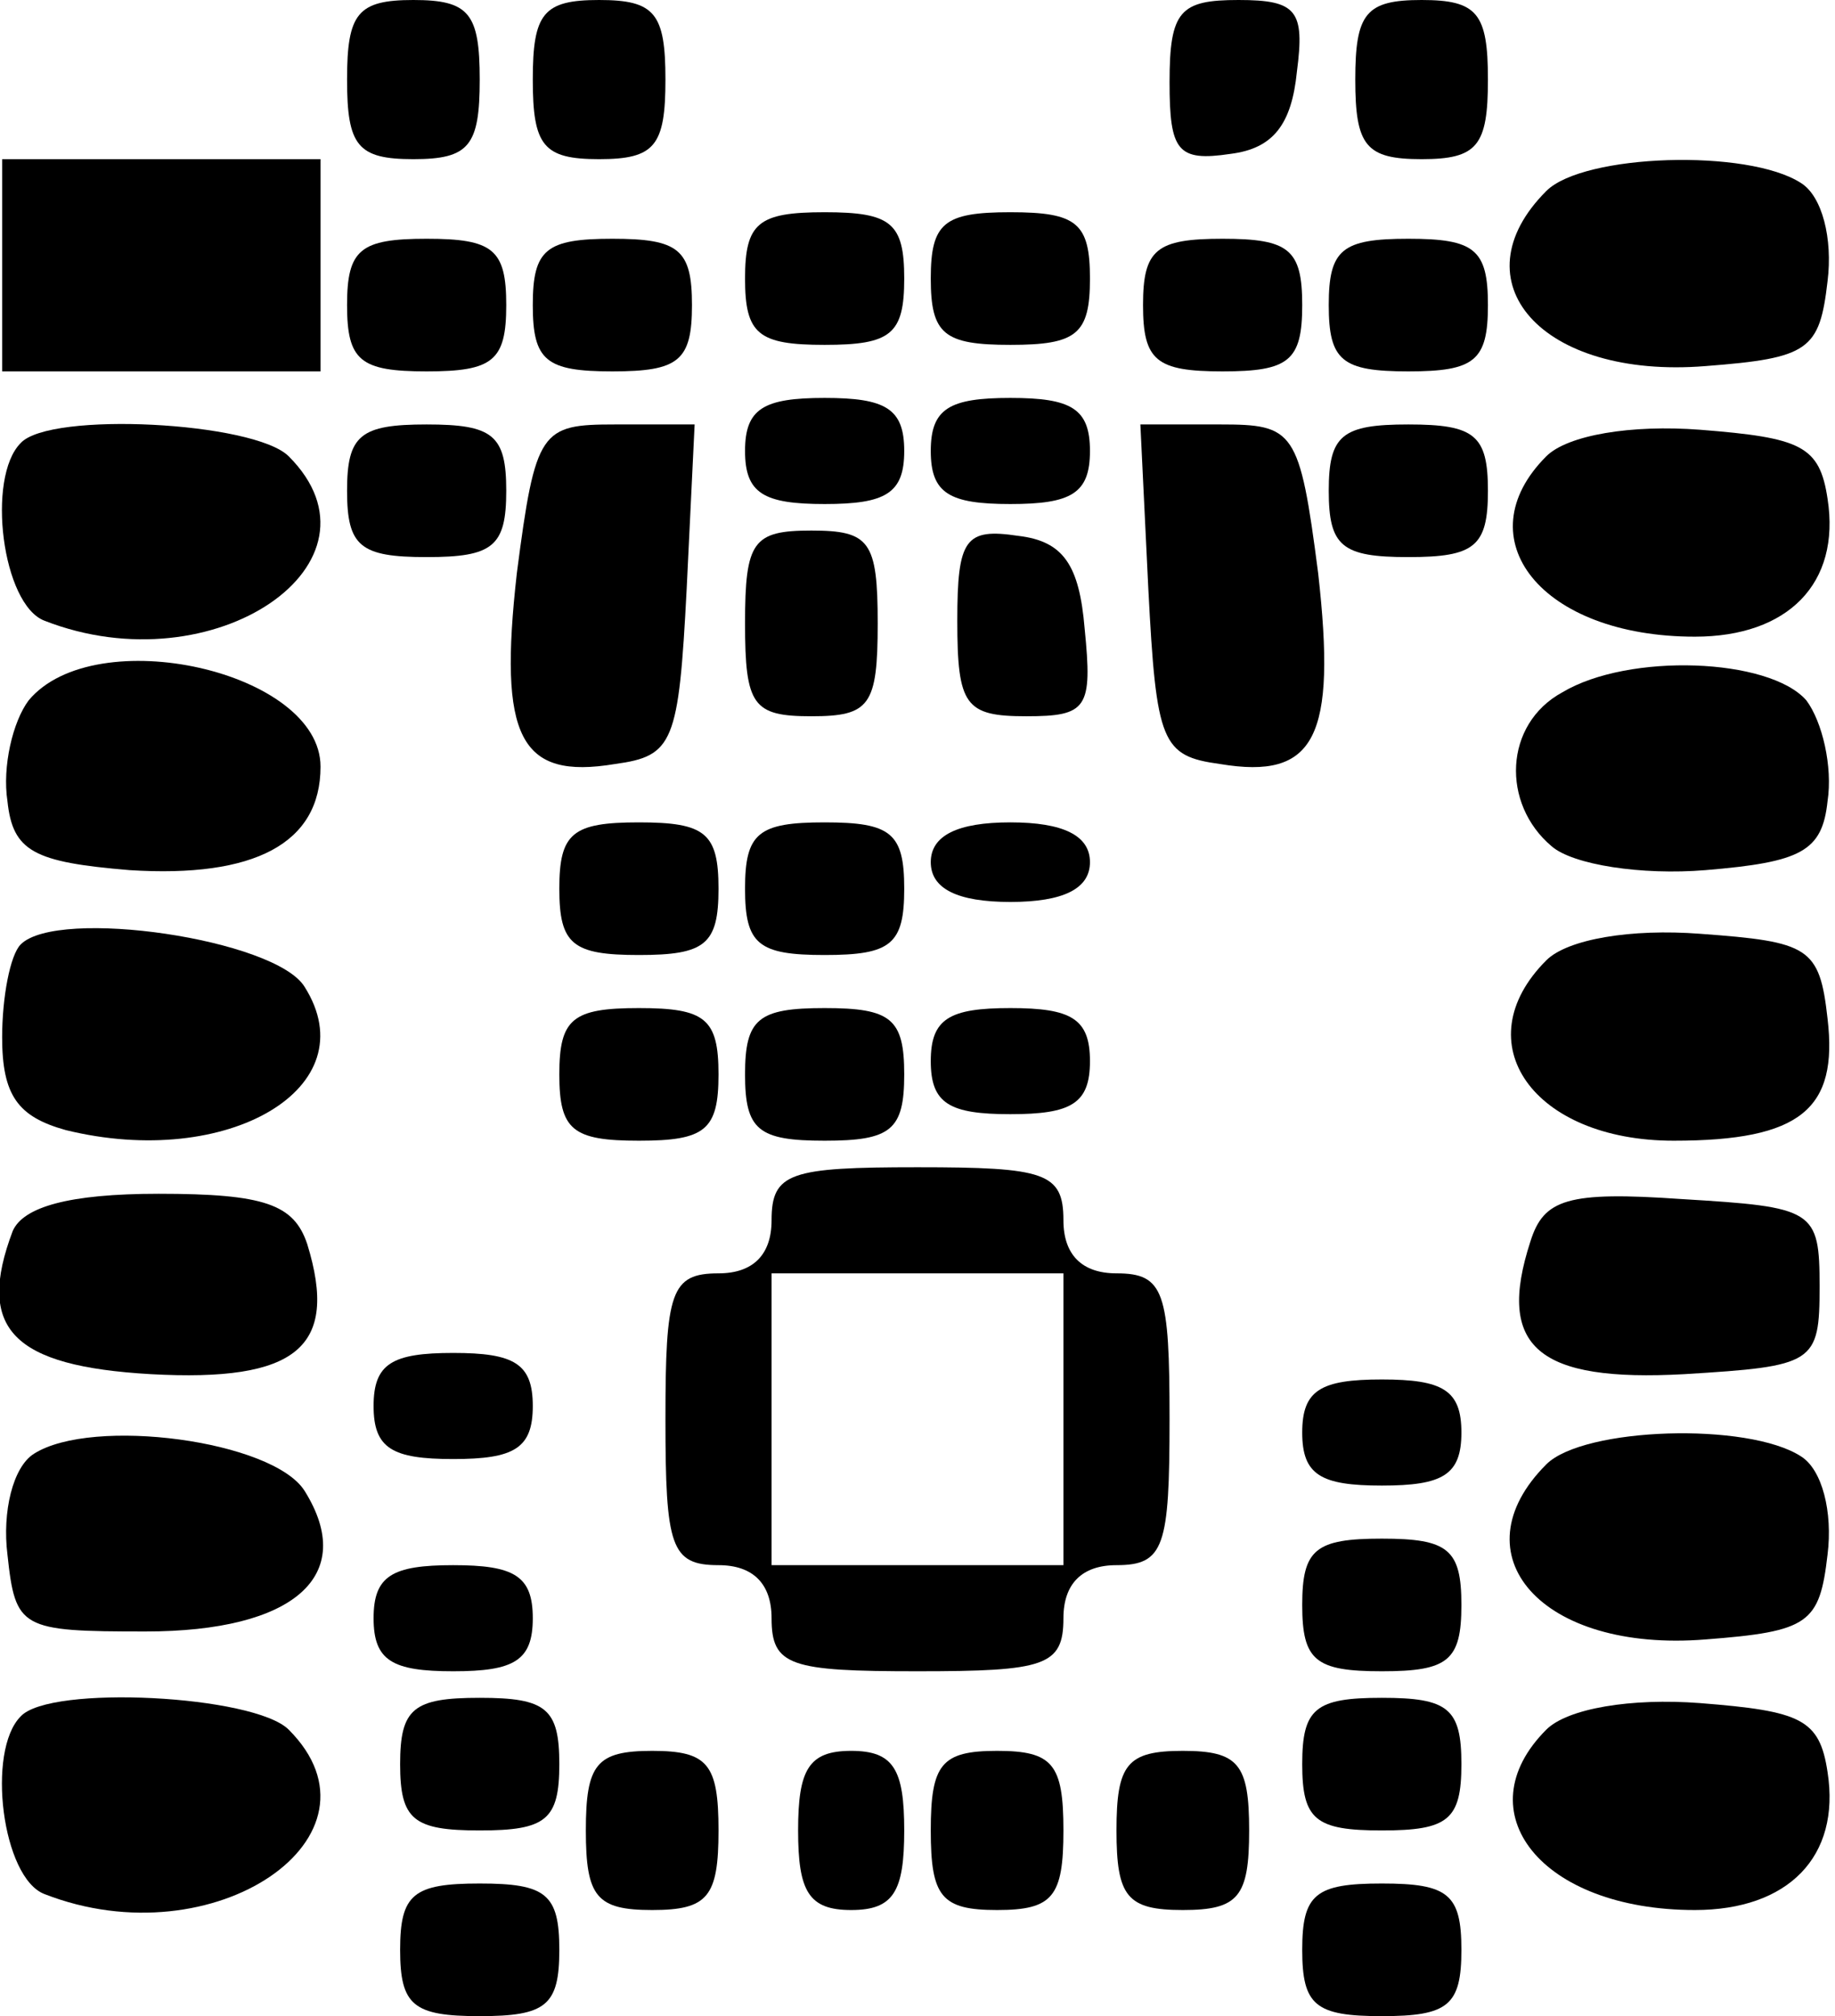 <?xml version="1.0" encoding="UTF-8" standalone="yes"?>
<svg version="1.0" xmlns="http://www.w3.org/2000/svg" width="51.68pt" height="56.79pt" viewBox="0 0 69 76" preserveAspectRatio="xMidYMid meet">
  <g transform="translate(0,76) scale(0.1,-0.1)" fill="#000000" stroke="none">
    <path d="M130 730 c0 -25 4 -30 25 -30 21 0 25 5 25 30 0 25 -4 30 -25 30 -21
0 -25 -5 -25 -30z"/>
    <path d="M200 730 c0 -25 4 -30 25 -30 21 0 25 5 25 30 0 25 -4 30 -25 30 -21
0 -25 -5 -25 -30z"/>
    <path d="M440 729 c0 -26 3 -30 23 -27 16 2 23 11 25 31 3 23 0 27 -22 27 -22
0 -26 -4 -26 -31z"/>
    <path d="M510 730 c0 -25 4 -30 25 -30 21 0 25 5 25 30 0 25 -4 30 -25 30 -21
0 -25 -5 -25 -30z"/>
    <path d="M0 660 l0 -40 60 0 60 0 0 40 0 40 -60 0 -60 0 0 -40z"/>
    <path d="M582 688 c-34 -34 -2 -71 60 -66 39 3 43 6 46 32 2 16 -2 32 -10 37
-20 13 -82 11 -96 -3z"/>
    <path d="M280 655 c0 -21 5 -25 30 -25 25 0 30 4 30 25 0 21 -5 25 -30 25 -25
0 -30 -4 -30 -25z"/>
    <path d="M350 655 c0 -21 5 -25 30 -25 25 0 30 4 30 25 0 21 -5 25 -30 25 -25
0 -30 -4 -30 -25z"/>
    <path d="M130 645 c0 -21 5 -25 30 -25 25 0 30 4 30 25 0 21 -5 25 -30 25 -25
0 -30 -4 -30 -25z"/>
    <path d="M200 645 c0 -21 5 -25 30 -25 25 0 30 4 30 25 0 21 -5 25 -30 25 -25
0 -30 -4 -30 -25z"/>
    <path d="M430 645 c0 -21 5 -25 30 -25 25 0 30 4 30 25 0 21 -5 25 -30 25 -25
0 -30 -4 -30 -25z"/>
    <path d="M500 645 c0 -21 5 -25 30 -25 25 0 30 4 30 25 0 21 -5 25 -30 25 -25
0 -30 -4 -30 -25z"/>
    <path d="M280 590 c0 -16 7 -20 30 -20 23 0 30 4 30 20 0 16 -7 20 -30 20 -23
0 -30 -4 -30 -20z"/>
    <path d="M350 590 c0 -16 7 -20 30 -20 23 0 30 4 30 20 0 16 -7 20 -30 20 -23
0 -30 -4 -30 -20z"/>
    <path d="M7 593 c-13 -13 -7 -61 9 -67 64 -25 132 22 92 62 -13 13 -90 17
-101 5z"/>
    <path d="M130 575 c0 -21 5 -25 30 -25 25 0 30 4 30 25 0 21 -5 25 -30 25 -25
0 -30 -4 -30 -25z"/>
    <path d="M194 544 c-7 -62 1 -78 37 -72 22 3 24 8 27 66 l3 62 -30 0 c-28 0
-30 -2 -37 -56z"/>
    <path d="M432 538 c3 -58 5 -63 27 -66 36 -6 44 10 37 72 -7 54 -9 56 -37 56
l-30 0 3 -62z"/>
    <path d="M500 575 c0 -21 5 -25 30 -25 25 0 30 4 30 25 0 21 -5 25 -30 25 -25
0 -30 -4 -30 -25z"/>
    <path d="M582 588 c-31 -31 -2 -68 56 -68 35 0 55 20 50 52 -3 20 -10 23 -48
26 -26 2 -50 -2 -58 -10z"/>
    <path d="M280 525 c0 -31 3 -35 25 -35 22 0 25 4 25 35 0 31 -3 35 -25 35 -22
0 -25 -4 -25 -35z"/>
    <path d="M360 526 c0 -32 3 -36 26 -36 23 0 25 3 22 33 -2 24 -8 33 -25 35
-20 3 -23 -1 -23 -32z"/>
    <path d="M10 496 c-6 -8 -10 -25 -8 -38 2 -19 10 -23 46 -26 47 -3 72 10 72
39 0 36 -85 55 -110 25z"/>
    <path d="M588 499 c-22 -12 -23 -42 -4 -58 8 -7 34 -11 58 -9 36 3 44 7 46 26
2 13 -2 30 -8 38 -14 16 -67 18 -92 3z"/>
    <path d="M210 425 c0 -21 5 -25 30 -25 25 0 30 4 30 25 0 21 -5 25 -30 25 -25
0 -30 -4 -30 -25z"/>
    <path d="M280 425 c0 -21 5 -25 30 -25 25 0 30 4 30 25 0 21 -5 25 -30 25 -25
0 -30 -4 -30 -25z"/>
    <path d="M350 435 c0 -10 10 -15 30 -15 20 0 30 5 30 15 0 10 -10 15 -30 15
-20 0 -30 -5 -30 -15z"/>
    <path d="M7 404 c-4 -4 -7 -20 -7 -35 0 -22 6 -30 24 -35 61 -15 114 16 90 54
-11 18 -93 30 -107 16z"/>
    <path d="M582 398 c-31 -31 -5 -68 48 -68 48 0 62 12 58 46 -3 27 -7 29 -48
32 -26 2 -50 -2 -58 -10z"/>
    <path d="M210 355 c0 -21 5 -25 30 -25 25 0 30 4 30 25 0 21 -5 25 -30 25 -25
0 -30 -4 -30 -25z"/>
    <path d="M280 355 c0 -21 5 -25 30 -25 25 0 30 4 30 25 0 21 -5 25 -30 25 -25
0 -30 -4 -30 -25z"/>
    <path d="M350 360 c0 -16 7 -20 30 -20 23 0 30 4 30 20 0 16 -7 20 -30 20 -23
0 -30 -4 -30 -20z"/>
    <path d="M290 300 c0 -13 -7 -20 -20 -20 -18 0 -20 -7 -20 -55 0 -48 2 -55 20
-55 13 0 20 -7 20 -20 0 -18 7 -20 55 -20 48 0 55 2 55 20 0 13 7 20 20 20 18
0 20 7 20 55 0 48 -2 55 -20 55 -13 0 -20 7 -20 20 0 18 -7 20 -55 20 -48 0
-55 -2 -55 -20z m110 -75 l0 -55 -55 0 -55 0 0 55 0 55 55 0 55 0 0 -55z"/>
    <path d="M4 296 c-14 -37 0 -51 52 -54 55 -3 71 10 59 49 -5 15 -16 19 -56 19
-34 0 -51 -5 -55 -14z"/>
    <path d="M576 292 c-13 -40 3 -53 58 -50 49 3 51 4 51 33 0 29 -2 30 -52 33
-43 3 -52 0 -57 -16z"/>
    <path d="M140 230 c0 -16 7 -20 30 -20 23 0 30 4 30 20 0 16 -7 20 -30 20 -23
0 -30 -4 -30 -20z"/>
    <path d="M490 220 c0 -16 7 -20 30 -20 23 0 30 4 30 20 0 16 -7 20 -30 20 -23
0 -30 -4 -30 -20z"/>
    <path d="M12 212 c-8 -5 -12 -22 -10 -38 3 -28 5 -29 52 -29 56 0 80 21 60 53
-12 19 -80 28 -102 14z"/>
    <path d="M582 208 c-34 -34 -2 -71 60 -66 39 3 43 6 46 32 2 16 -2 32 -10 37
-20 13 -82 11 -96 -3z"/>
    <path d="M490 155 c0 -21 5 -25 30 -25 25 0 30 4 30 25 0 21 -5 25 -30 25 -25
0 -30 -4 -30 -25z"/>
    <path d="M140 150 c0 -16 7 -20 30 -20 23 0 30 4 30 20 0 16 -7 20 -30 20 -23
0 -30 -4 -30 -20z"/>
    <path d="M7 113 c-13 -13 -7 -61 9 -67 64 -25 132 22 92 62 -13 13 -90 17
-101 5z"/>
    <path d="M150 95 c0 -21 5 -25 30 -25 25 0 30 4 30 25 0 21 -5 25 -30 25 -25
0 -30 -4 -30 -25z"/>
    <path d="M490 95 c0 -21 5 -25 30 -25 25 0 30 4 30 25 0 21 -5 25 -30 25 -25
0 -30 -4 -30 -25z"/>
    <path d="M582 108 c-31 -31 -2 -68 56 -68 35 0 55 20 50 52 -3 20 -10 23 -48
26 -26 2 -50 -2 -58 -10z"/>
    <path d="M220 70 c0 -25 4 -30 25 -30 21 0 25 5 25 30 0 25 -4 30 -25 30 -21
0 -25 -5 -25 -30z"/>
    <path d="M300 70 c0 -23 4 -30 20 -30 16 0 20 7 20 30 0 23 -4 30 -20 30 -16
0 -20 -7 -20 -30z"/>
    <path d="M350 70 c0 -25 4 -30 25 -30 21 0 25 5 25 30 0 25 -4 30 -25 30 -21
0 -25 -5 -25 -30z"/>
    <path d="M420 70 c0 -25 4 -30 25 -30 21 0 25 5 25 30 0 25 -4 30 -25 30 -21
0 -25 -5 -25 -30z"/>
    <path d="M150 25 c0 -21 5 -25 30 -25 25 0 30 4 30 25 0 21 -5 25 -30 25 -25
0 -30 -4 -30 -25z"/>
    <path d="M490 25 c0 -21 5 -25 30 -25 25 0 30 4 30 25 0 21 -5 25 -30 25 -25
0 -30 -4 -30 -25z"/>
  </g>
</svg>